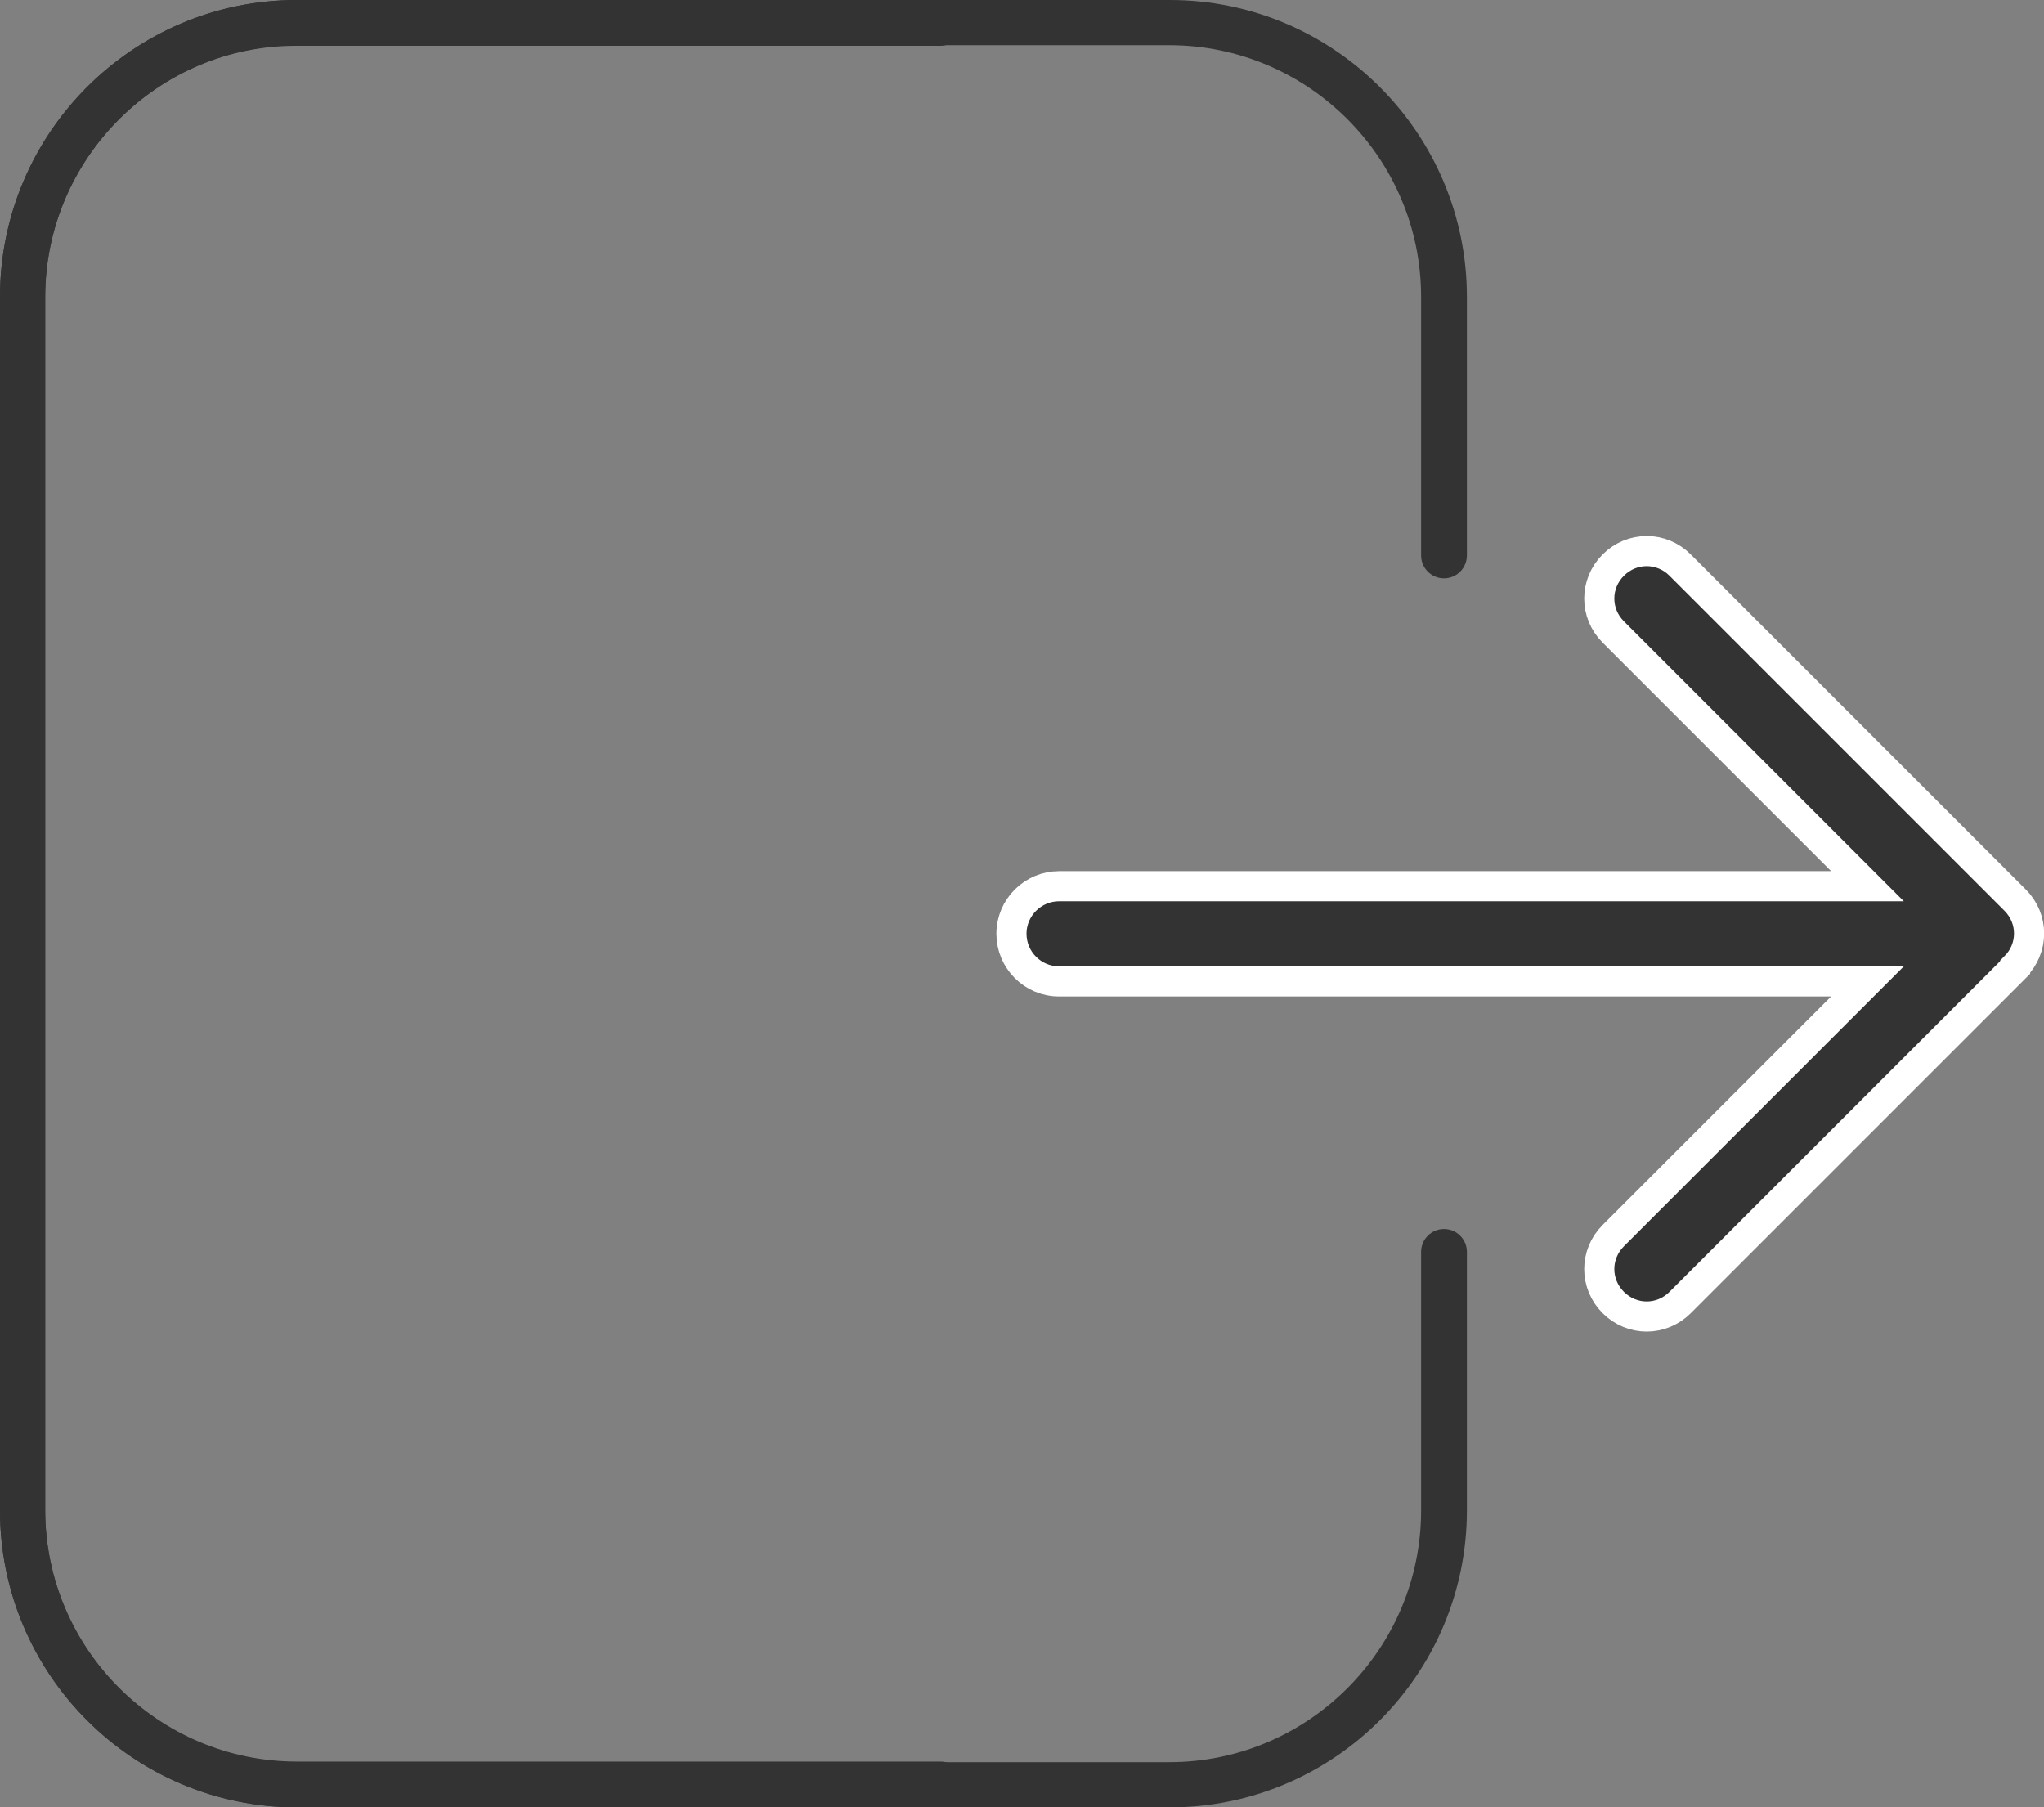 <?xml version="1.0" encoding="UTF-8"?><svg xmlns="http://www.w3.org/2000/svg" viewBox="0 0 33.93 30"><rect x="0" y="0" width="33.93" height="30" fill="#808080" stroke="none"/><defs><style>.d,.e{fill:#333;}.e{fill-rule:evenodd;stroke:#fff;stroke-linecap:round;stroke-miterlimit:10;stroke-width:.5px;}</style></defs><g id="a"/><g id="b"><g id="c"><g><path class="e" d="M33.45,16.05c.31-.31,.31-.8,0-1.11l-5.56-5.56c-.31-.31-.8-.31-1.11,0s-.31,.8,0,1.11l4.22,4.22h-13.42c-.43,0-.79,.35-.79,.79,0,.43,.35,.79,.79,.79h13.42l-4.22,4.22c-.31,.31-.31,.8,0,1.11s.8,.31,1.11,0l5.56-5.56Z"/><path class="d" d="M19.41,30H4.93c-2.72,0-4.93-2.21-4.93-4.93V4.93C0,2.21,2.21,0,4.93,0H15.61c.21,0,.38,.17,.38,.38s-.17,.38-.38,.38H4.93C2.63,.75,.75,2.63,.75,4.93V25.07c0,2.3,1.87,4.18,4.18,4.18h14.48c2.3,0,4.18-1.87,4.18-4.18v-4.29c0-.21,.17-.38,.38-.38s.38,.17,.38,.38v4.29c0,2.72-2.21,4.93-4.93,4.93Z"/><path class="d" d="M19.41,0H4.93C2.21,0,0,2.21,0,4.93V25.07c0,2.72,2.21,4.93,4.93,4.93H15.61c.21,0,.38-.17,.38-.38s-.17-.38-.38-.38H4.93c-2.3,0-4.18-1.87-4.18-4.18V4.93C.75,2.63,2.63,.75,4.93,.75h14.48c2.3,0,4.18,1.87,4.18,4.18v4.29c0,.21,.17,.38,.38,.38s.38-.17,.38-.38V4.93c0-2.72-2.21-4.93-4.93-4.93Z"/></g></g></g></svg>
